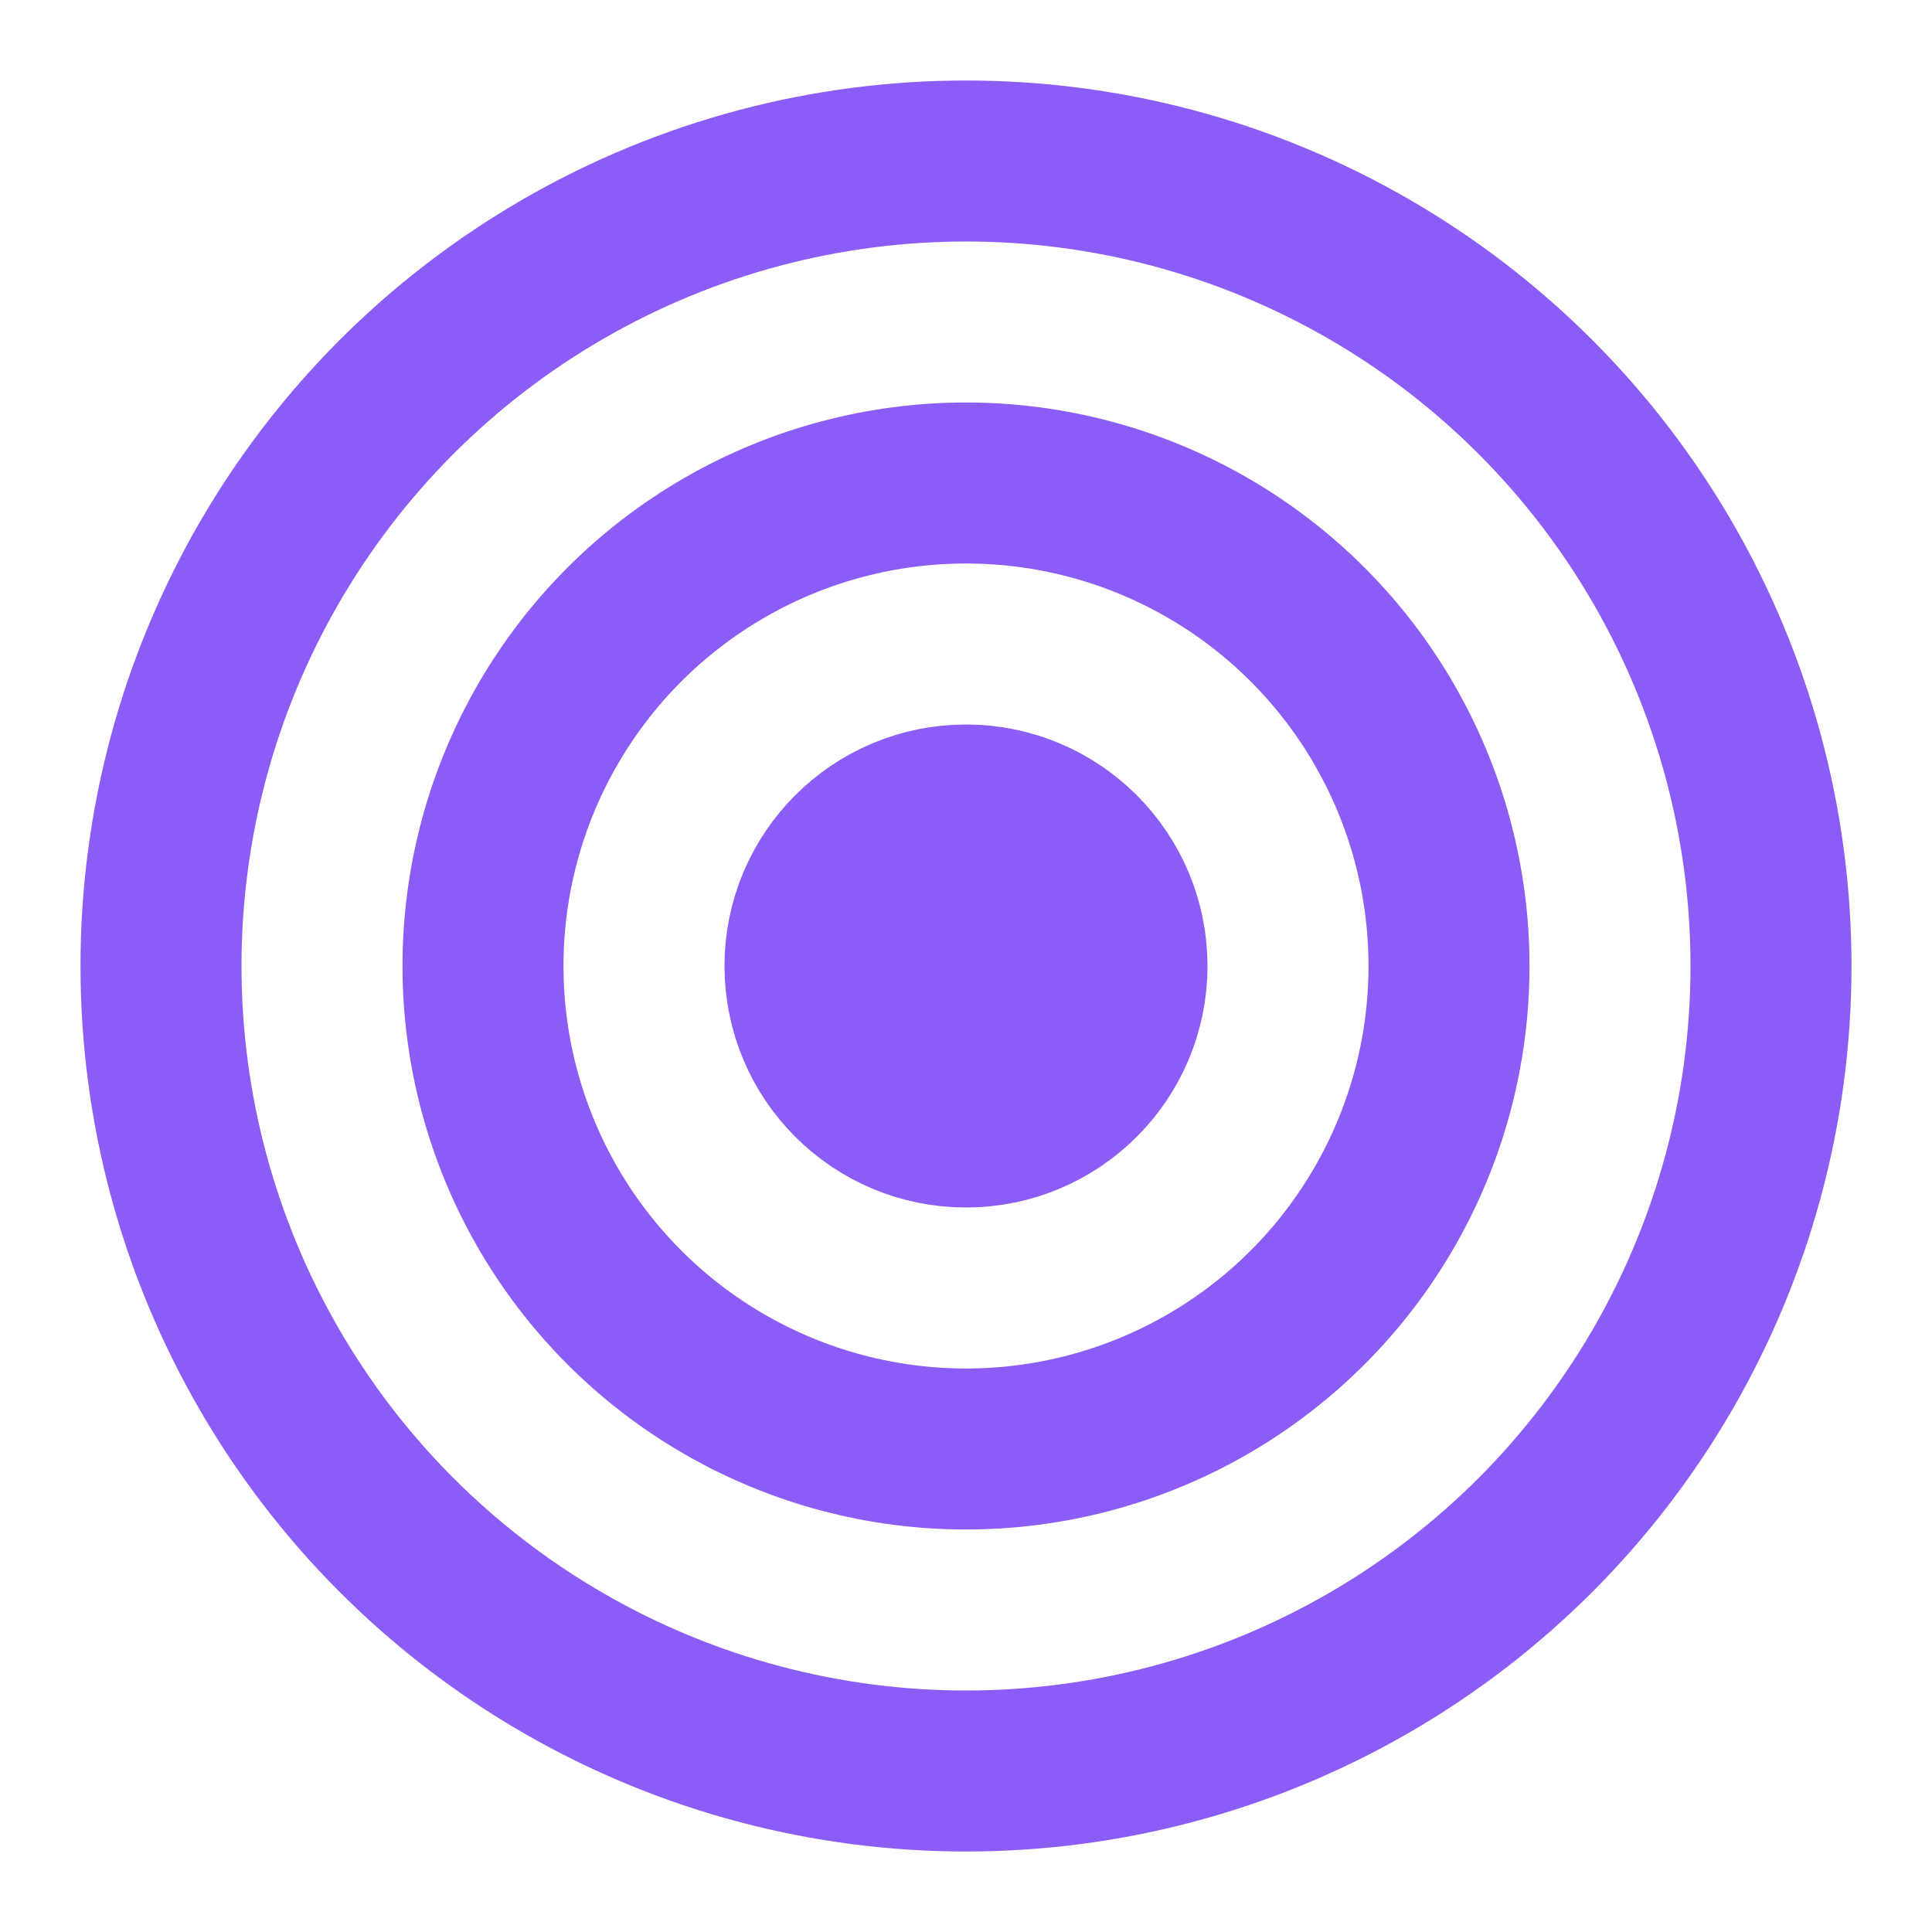 <svg xmlns="http://www.w3.org/2000/svg" width="32" height="32" viewBox="0 0 24 24" fill="none" stroke="currentColor" stroke-width="2" stroke-linecap="round" stroke-linejoin="round">
  <circle cx="12" cy="12" r="10" stroke="#8b5cf6"/>
  <circle cx="12" cy="12" r="6" stroke="#8b5cf6"/>
  <circle cx="12" cy="12" r="2" fill="#8b5cf6" stroke="#8b5cf6"/>
</svg>